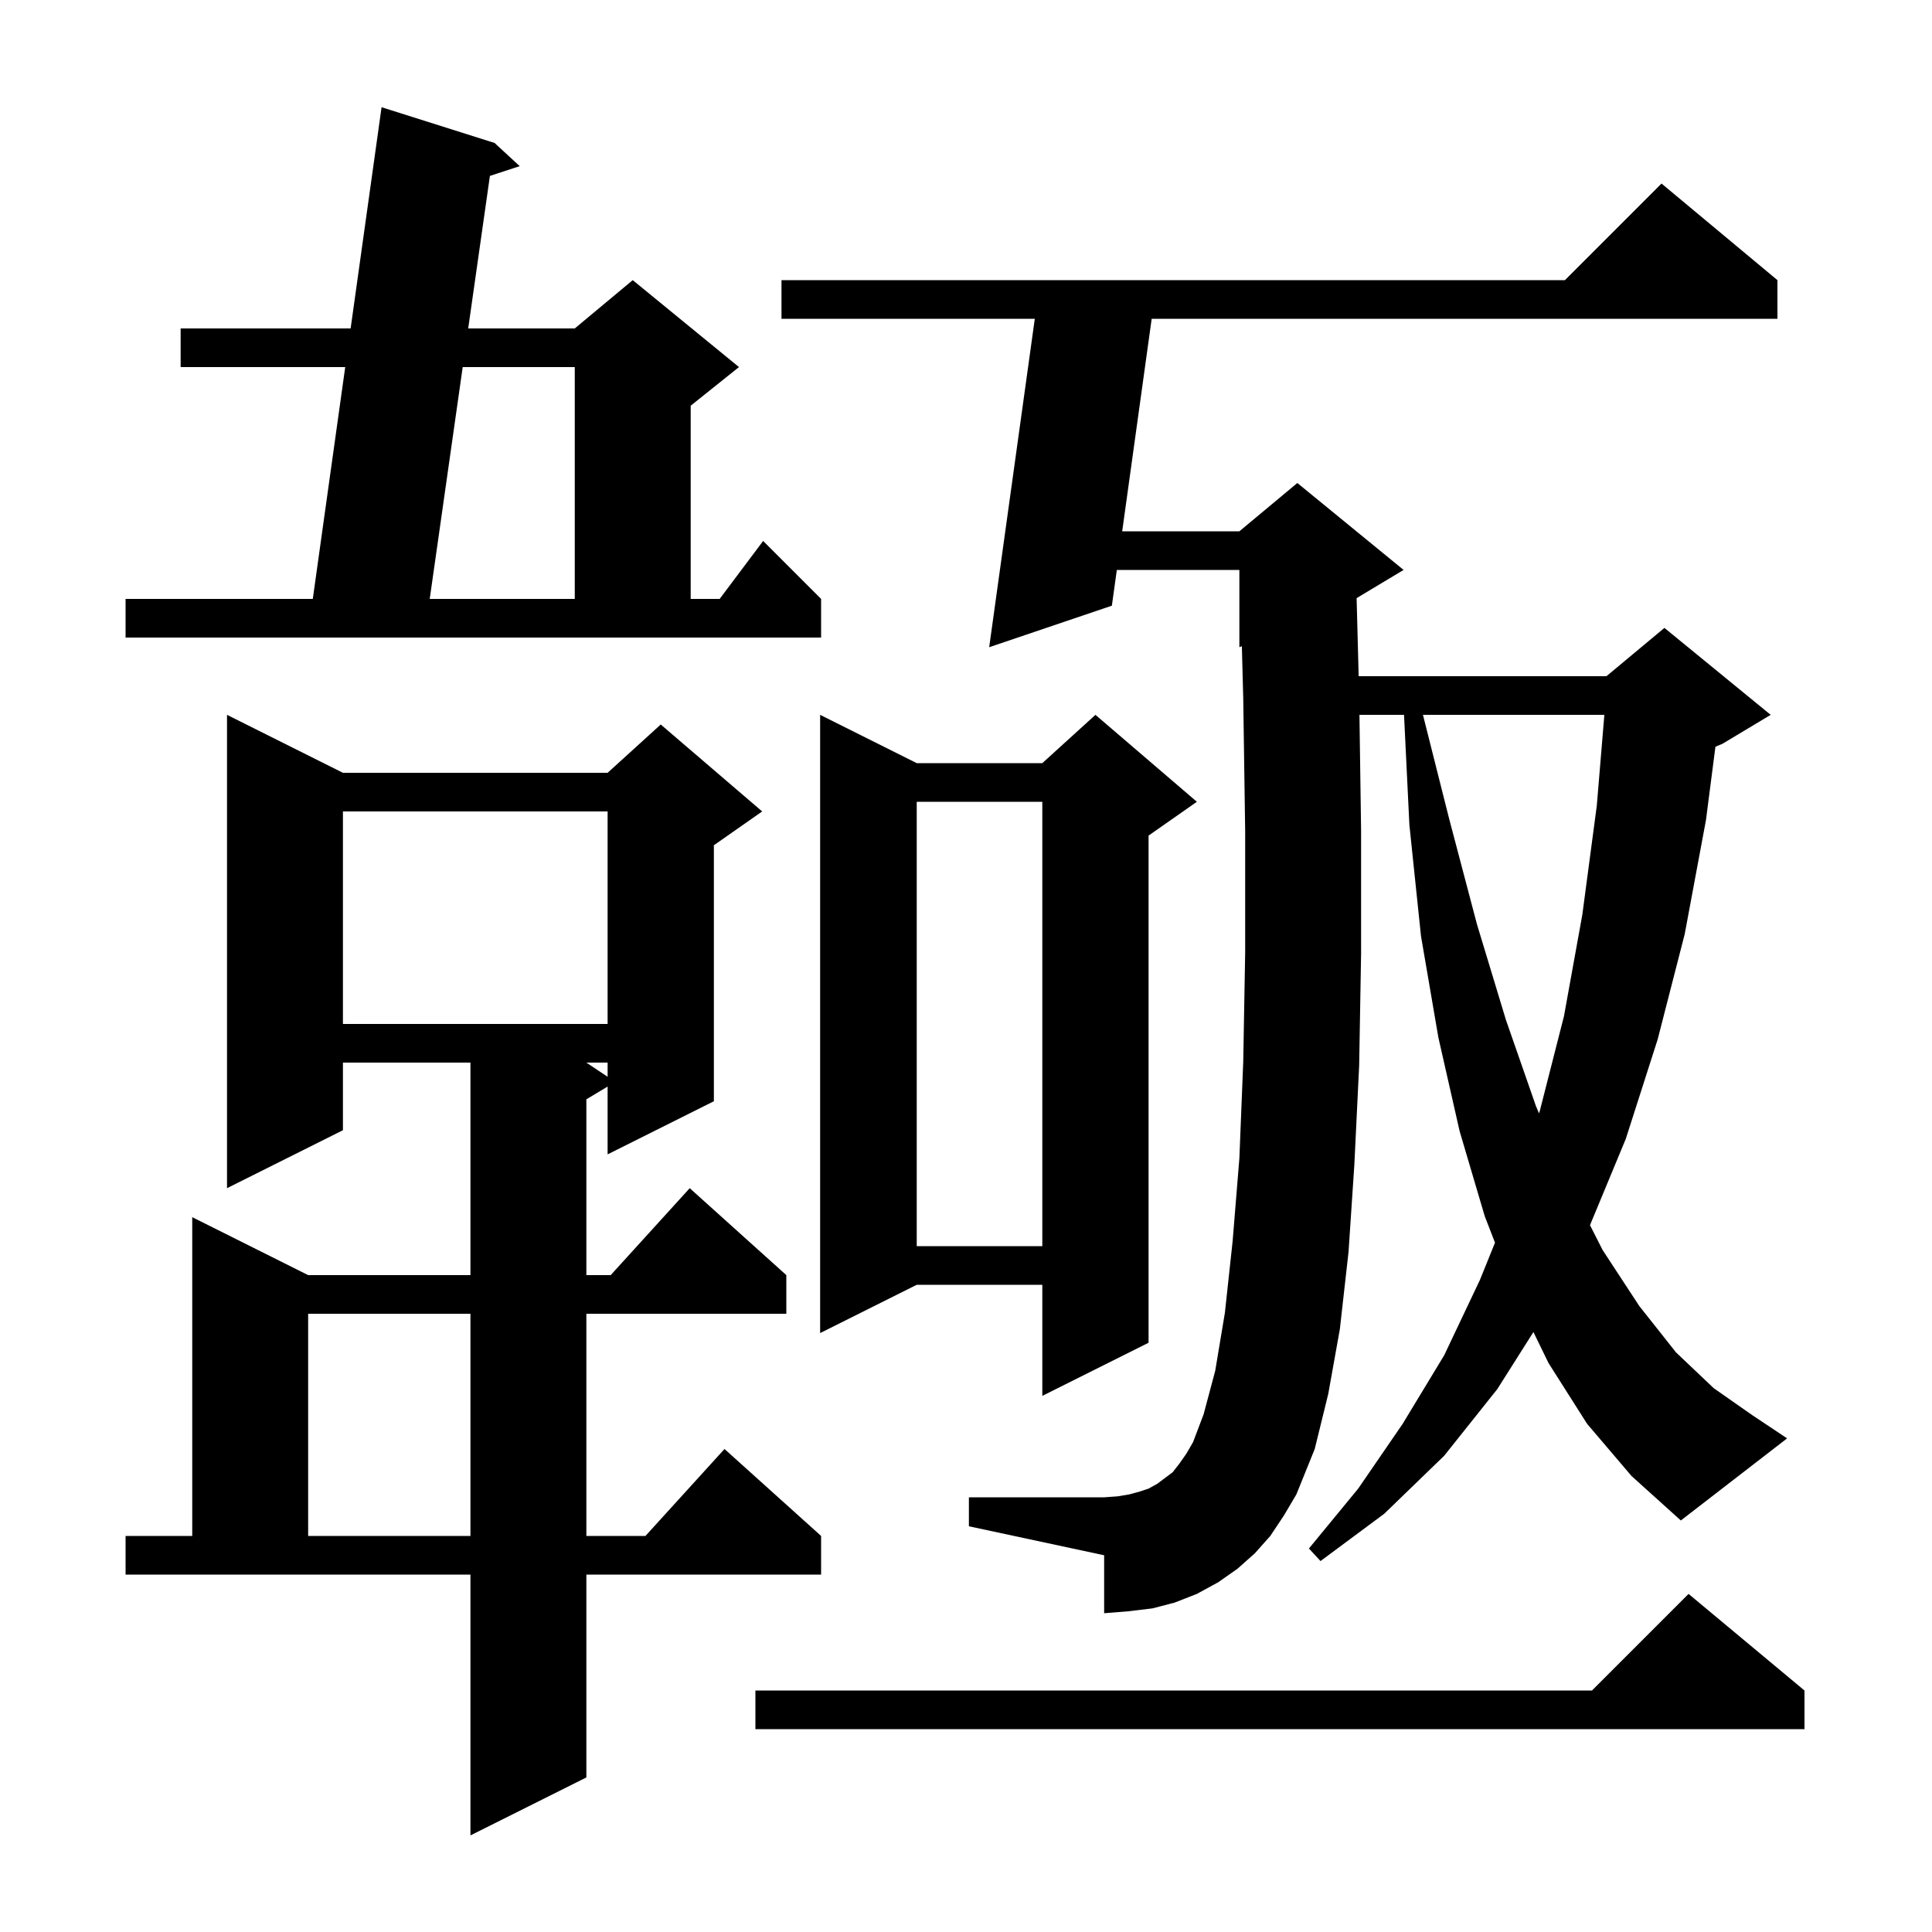 <svg xmlns="http://www.w3.org/2000/svg" xmlns:xlink="http://www.w3.org/1999/xlink" version="1.1" baseProfile="full" viewBox="0 0 200 200" width="200" height="200">
<g fill="black">
<path d="M 13.0 159.0 L 19.9 159.0 L 19.9 126.0 L 31.9 132.0 L 48.7 132.0 L 48.7 110.0 L 35.5 110.0 L 35.5 117.0 L 23.5 123.0 L 23.5 74.0 L 35.5 80.0 L 62.9 80.0 L 68.4 75.0 L 78.9 84.0 L 73.9 87.5 L 73.9 114.0 L 62.9 119.5 L 62.9 112.48 L 60.7 113.8 L 60.7 132.0 L 63.218 132.0 L 71.4 123.0 L 81.4 132.0 L 81.4 136.0 L 60.7 136.0 L 60.7 159.0 L 66.818 159.0 L 75.0 150.0 L 85.0 159.0 L 85.0 163.0 L 60.7 163.0 L 60.7 184.0 L 48.7 190.0 L 48.7 163.0 L 13.0 163.0 Z M 186.8 175.0 L 186.8 179.0 L 78.2 179.0 L 78.2 175.0 L 164.8 175.0 L 174.8 165.0 Z M 164.3 147.4 L 160.3 141.1 L 158.74 137.891 L 155.0 143.8 L 149.5 150.7 L 143.3 156.7 L 136.7 161.6 L 135.5 160.3 L 140.6 154.1 L 145.2 147.4 L 149.5 140.3 L 153.2 132.5 L 154.762 128.641 L 153.7 125.9 L 151.1 117.1 L 148.9 107.4 L 147.1 96.9 L 145.9 85.4 L 145.344 74.0 L 140.729 74.0 L 140.9 86.0 L 140.9 98.7 L 140.7 110.3 L 140.2 120.6 L 139.6 129.6 L 138.7 137.6 L 137.5 144.3 L 136.1 150.0 L 134.2 154.7 L 132.9 156.9 L 131.5 159.0 L 129.9 160.8 L 128.1 162.4 L 126.1 163.8 L 123.9 165.0 L 121.6 165.9 L 119.3 166.5 L 116.8 166.8 L 114.3 167.0 L 114.3 161.0 L 100.3 158.0 L 100.3 155.0 L 114.3 155.0 L 115.7 154.9 L 116.9 154.7 L 118.0 154.4 L 118.9 154.1 L 119.8 153.6 L 121.4 152.4 L 122.1 151.5 L 122.8 150.5 L 123.5 149.3 L 124.6 146.4 L 125.8 141.9 L 126.8 135.9 L 127.6 128.5 L 128.3 119.9 L 128.7 109.9 L 128.9 98.6 L 128.9 86.1 L 128.7 72.3 L 128.557 66.893 L 128.3 67.0 L 128.3 59.0 L 115.614 59.0 L 115.1 62.7 L 102.4 67.0 L 107.122 33.0 L 80.9 33.0 L 80.9 29.0 L 162.0 29.0 L 172.0 19.0 L 184.0 29.0 L 184.0 33.0 L 119.222 33.0 L 116.169 55.0 L 128.3 55.0 L 134.3 50.0 L 145.3 59.0 L 140.436 61.918 L 140.648 70.0 L 166.3 70.0 L 172.3 65.0 L 183.3 74.0 L 178.3 77.0 L 177.581 77.3 L 176.6 84.9 L 174.4 96.7 L 171.6 107.6 L 168.3 117.9 L 164.596 126.829 L 165.9 129.4 L 169.7 135.2 L 173.5 140.0 L 177.4 143.7 L 181.4 146.5 L 185.0 148.9 L 174.0 157.4 L 168.9 152.8 Z M 31.9 136.0 L 31.9 159.0 L 48.7 159.0 L 48.7 136.0 Z M 123.9 83.0 L 118.9 86.5 L 118.9 139.0 L 107.9 144.5 L 107.9 133.0 L 94.9 133.0 L 84.9 138.0 L 84.9 74.0 L 94.9 79.0 L 107.9 79.0 L 113.4 74.0 Z M 94.9 83.0 L 94.9 129.0 L 107.9 129.0 L 107.9 83.0 Z M 147.303 74.0 L 150.0 84.7 L 152.9 95.7 L 155.9 105.6 L 159.0 114.5 L 159.321 115.256 L 159.4 115.0 L 161.9 105.2 L 163.8 94.7 L 165.3 83.4 L 166.083 74.0 Z M 60.7 110.0 L 62.9 111.467 L 62.9 110.0 Z M 35.5 84.0 L 35.5 106.0 L 62.9 106.0 L 62.9 84.0 Z M 13.0 62.0 L 32.38 62.0 L 35.737 38.0 L 18.7 38.0 L 18.7 34.0 L 36.297 34.0 L 39.5 11.1 L 51.2 14.8 L 53.8 17.2 L 50.715 18.209 L 48.468 34.0 L 59.5 34.0 L 65.5 29.0 L 76.5 38.0 L 71.5 42.0 L 71.5 62.0 L 74.5 62.0 L 79.0 56.0 L 85.0 62.0 L 85.0 66.0 L 13.0 66.0 Z M 47.899 38.0 L 44.485 62.0 L 59.5 62.0 L 59.5 38.0 Z " />
</g>
</svg>
